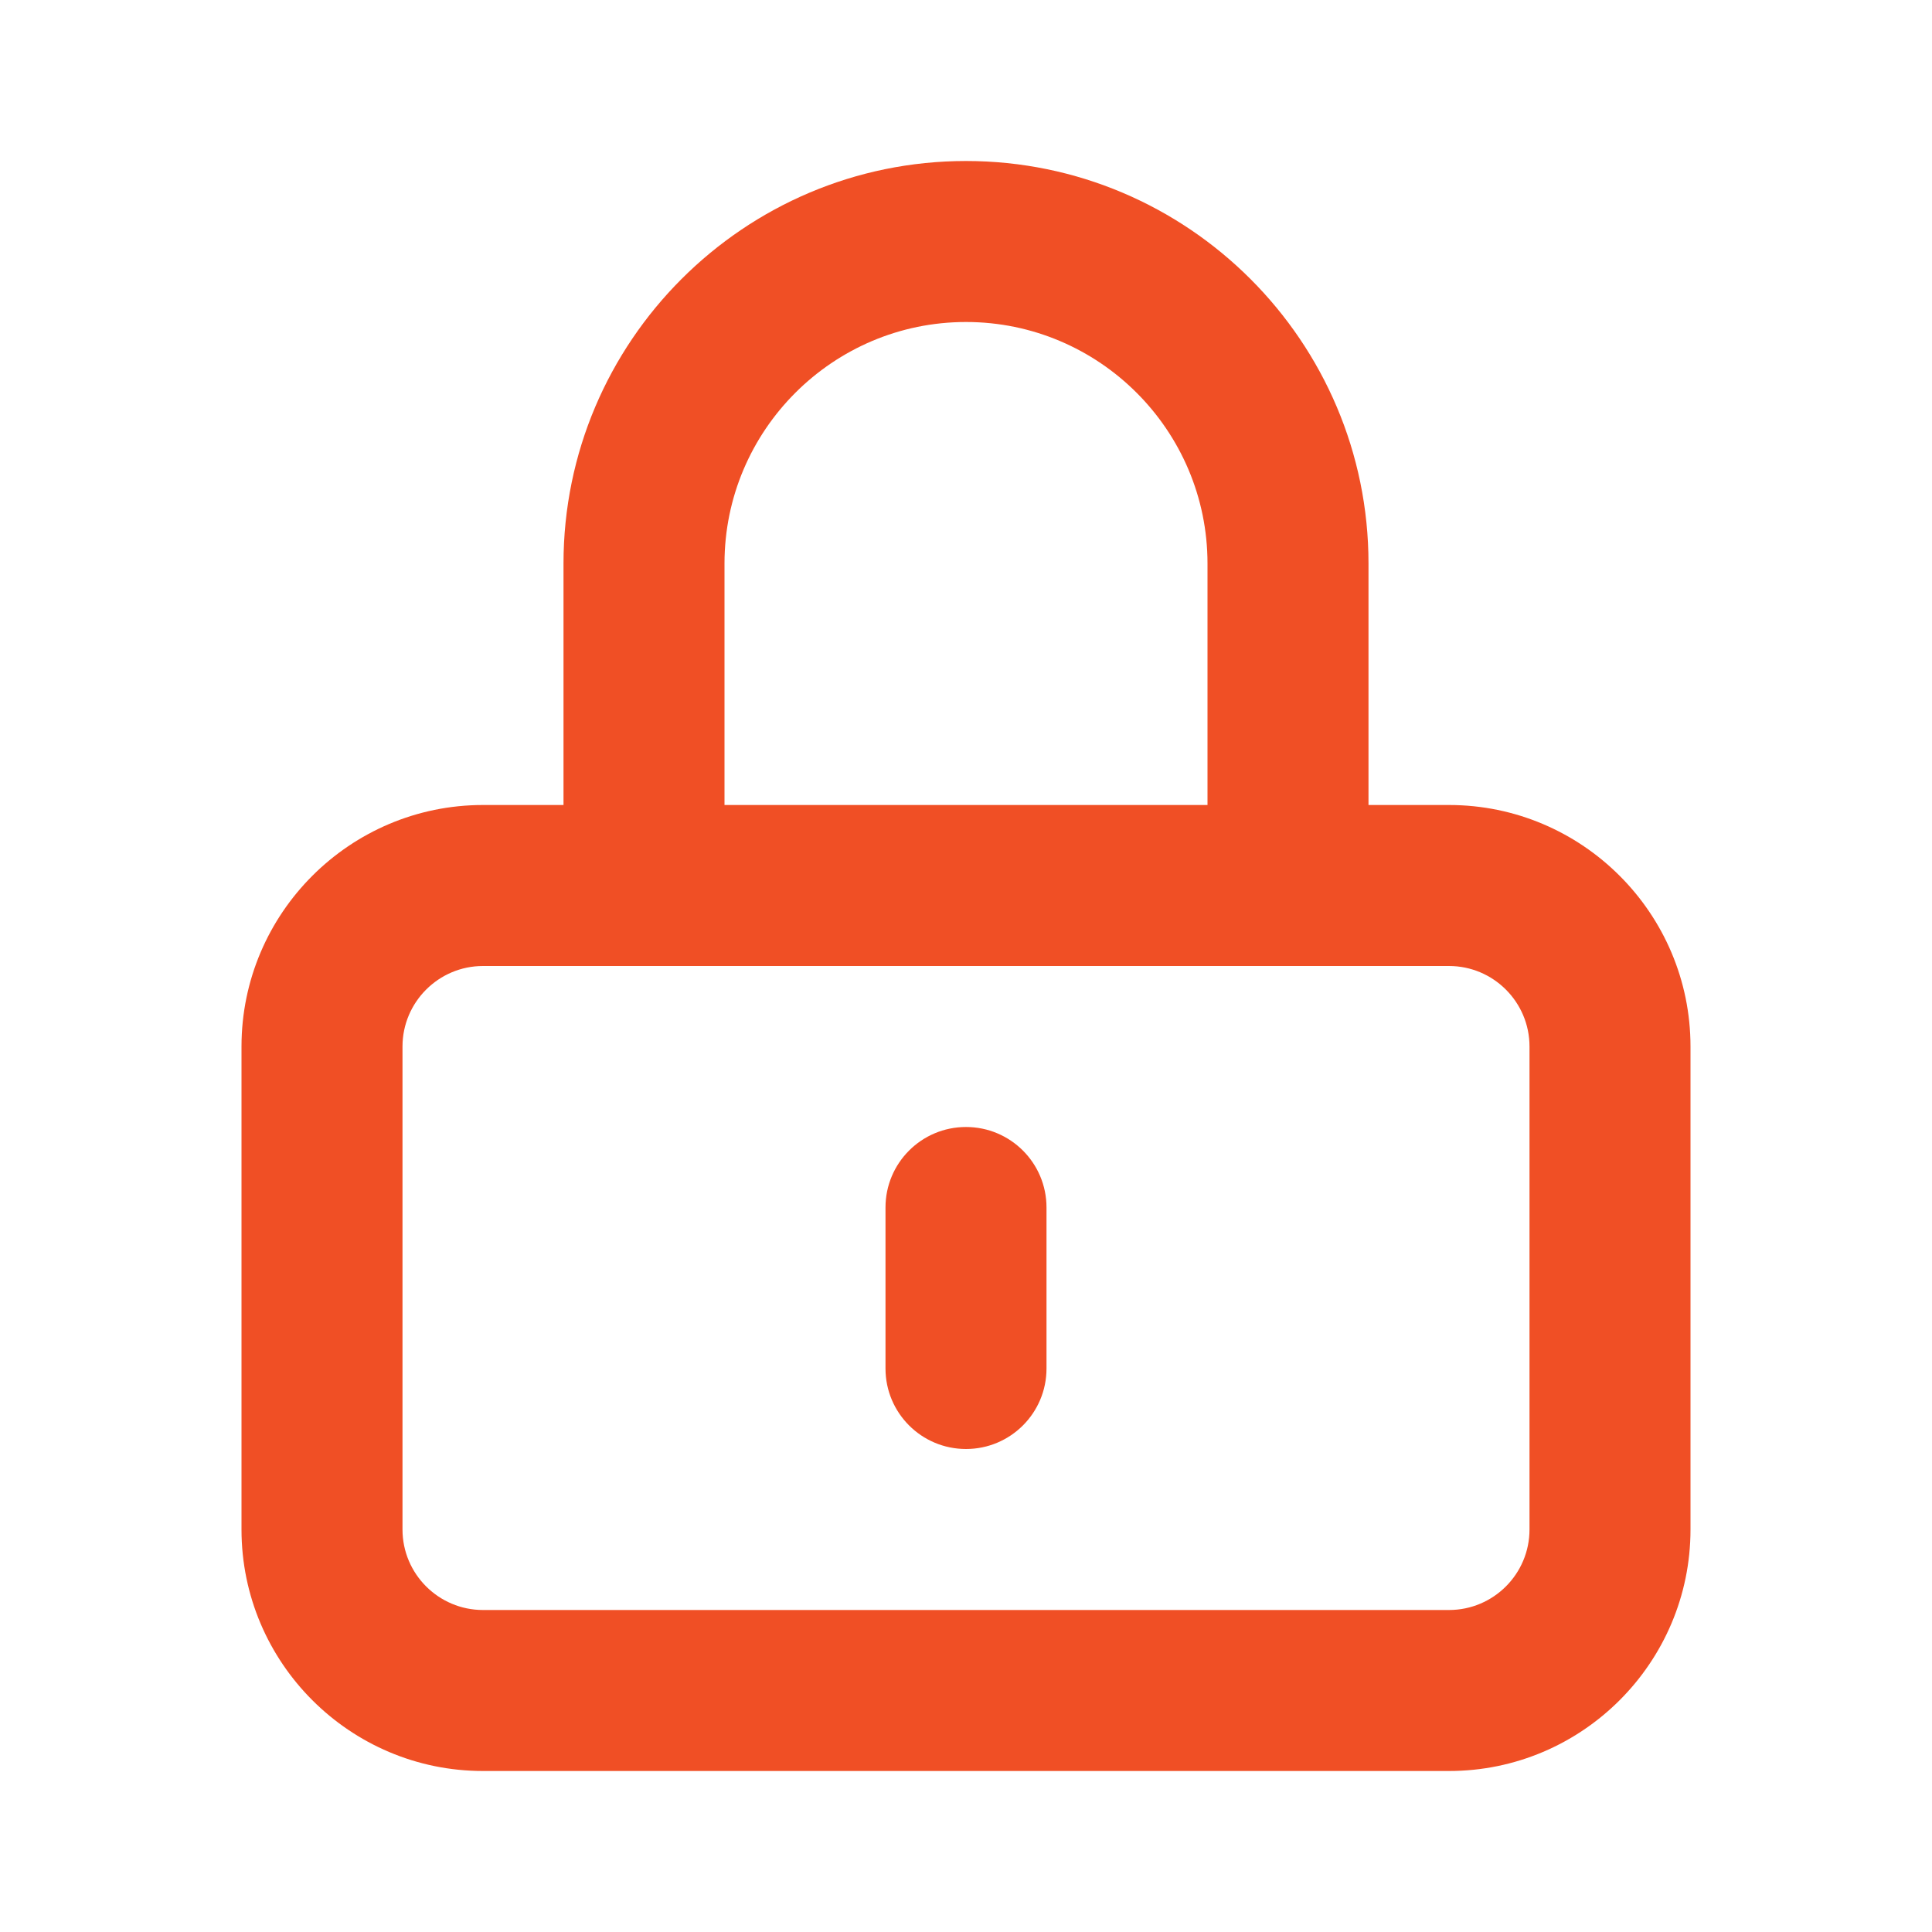 <?xml version="1.0" encoding="UTF-8"?>
<svg id="Layer_1" xmlns="http://www.w3.org/2000/svg" version="1.1" viewBox="0 0 24 24">
  <!-- Generator: Adobe Illustrator 30.1.0, SVG Export Plug-In . SVG Version: 2.1.1 Build 136)  -->
  <path d="M18,22H6c-1.654,0-3-1.346-3-3v-6c0-1.654,1.346-3,3-3h1v-3c0-2.757,2.243-5,5-5s5,2.243,5,5v3h1c1.654,0,3,1.346,3,3v6c0,1.654-1.346,3-3,3ZM6,12c-.551,0-1,.449-1,1v6c0,.552.449,1,1,1h12c.552,0,1-.448,1-1v-6c0-.551-.448-1-1-1H6ZM9,10h6v-3c0-1.654-1.346-3-3-3s-3,1.346-3,3v3ZM12,18c-.552,0-1-.447-1-1v-2c0-.553.448-1,1-1s1,.447,1,1v2c0,.553-.448,1-1,1Z" fill="#f04f25" />
</svg>